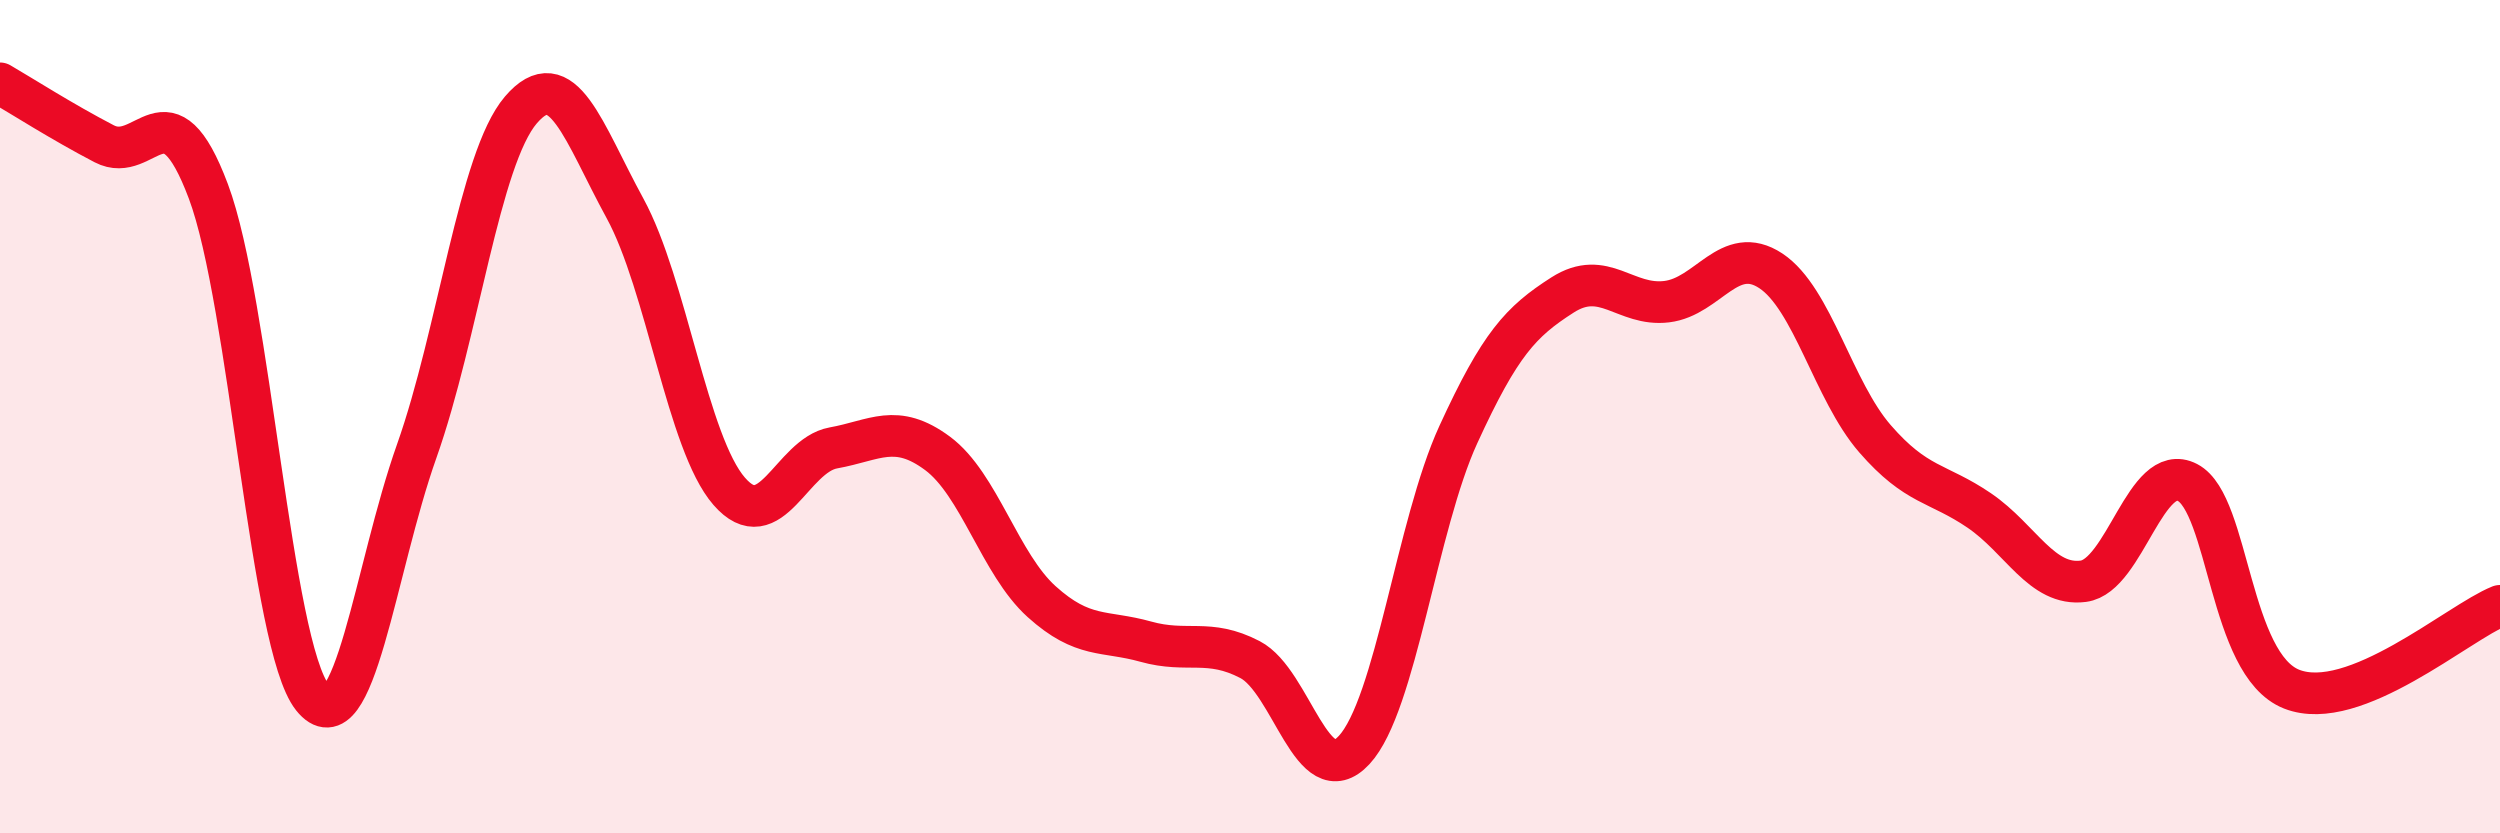 
    <svg width="60" height="20" viewBox="0 0 60 20" xmlns="http://www.w3.org/2000/svg">
      <path
        d="M 0,2 C 0.5,2.29 1.5,2.93 2.5,3.45 C 3.5,3.97 4,1.93 5,4.59 C 6,7.25 6.5,15.49 7.5,16.74 C 8.5,17.99 9,13.65 10,10.83 C 11,8.01 11.5,3.81 12.5,2.64 C 13.5,1.47 14,3.17 15,5 C 16,6.83 16.5,10.64 17.5,11.79 C 18.5,12.94 19,10.93 20,10.75 C 21,10.57 21.5,10.14 22.5,10.88 C 23.5,11.62 24,13.54 25,14.44 C 26,15.34 26.5,15.12 27.5,15.4 C 28.5,15.68 29,15.31 30,15.83 C 31,16.35 31.5,19.08 32.5,18 C 33.5,16.92 34,12.61 35,10.43 C 36,8.25 36.5,7.72 37.5,7.08 C 38.5,6.44 39,7.36 40,7.24 C 41,7.12 41.5,5.84 42.5,6.5 C 43.5,7.16 44,9.38 45,10.53 C 46,11.68 46.5,11.57 47.5,12.25 C 48.5,12.93 49,14.08 50,13.95 C 51,13.82 51.5,11.06 52.5,11.58 C 53.5,12.1 53.5,15.95 55,16.54 C 56.5,17.13 59,14.94 60,14.54L60 20L0 20Z"
        fill="#EB0A25"
        opacity="0.1"
        stroke-linecap="round"
        stroke-linejoin="round"
      />
      <path
        d="M 0,2 C 0.5,2.29 1.5,2.93 2.5,3.45 C 3.5,3.97 4,1.93 5,4.59 C 6,7.25 6.5,15.49 7.5,16.74 C 8.5,17.99 9,13.65 10,10.83 C 11,8.01 11.5,3.81 12.5,2.64 C 13.5,1.47 14,3.17 15,5 C 16,6.83 16.5,10.64 17.5,11.79 C 18.5,12.94 19,10.93 20,10.75 C 21,10.57 21.5,10.14 22.5,10.88 C 23.5,11.62 24,13.54 25,14.44 C 26,15.34 26.5,15.12 27.5,15.4 C 28.5,15.68 29,15.31 30,15.83 C 31,16.35 31.5,19.08 32.5,18 C 33.5,16.92 34,12.61 35,10.43 C 36,8.25 36.5,7.72 37.5,7.08 C 38.5,6.44 39,7.36 40,7.24 C 41,7.12 41.5,5.84 42.5,6.5 C 43.5,7.16 44,9.38 45,10.53 C 46,11.68 46.5,11.57 47.5,12.25 C 48.5,12.93 49,14.08 50,13.95 C 51,13.82 51.5,11.06 52.5,11.58 C 53.5,12.1 53.5,15.95 55,16.54 C 56.5,17.13 59,14.94 60,14.54"
        stroke="#EB0A25"
        stroke-width="1"
        fill="none"
        stroke-linecap="round"
        stroke-linejoin="round"
      />
    </svg>
  